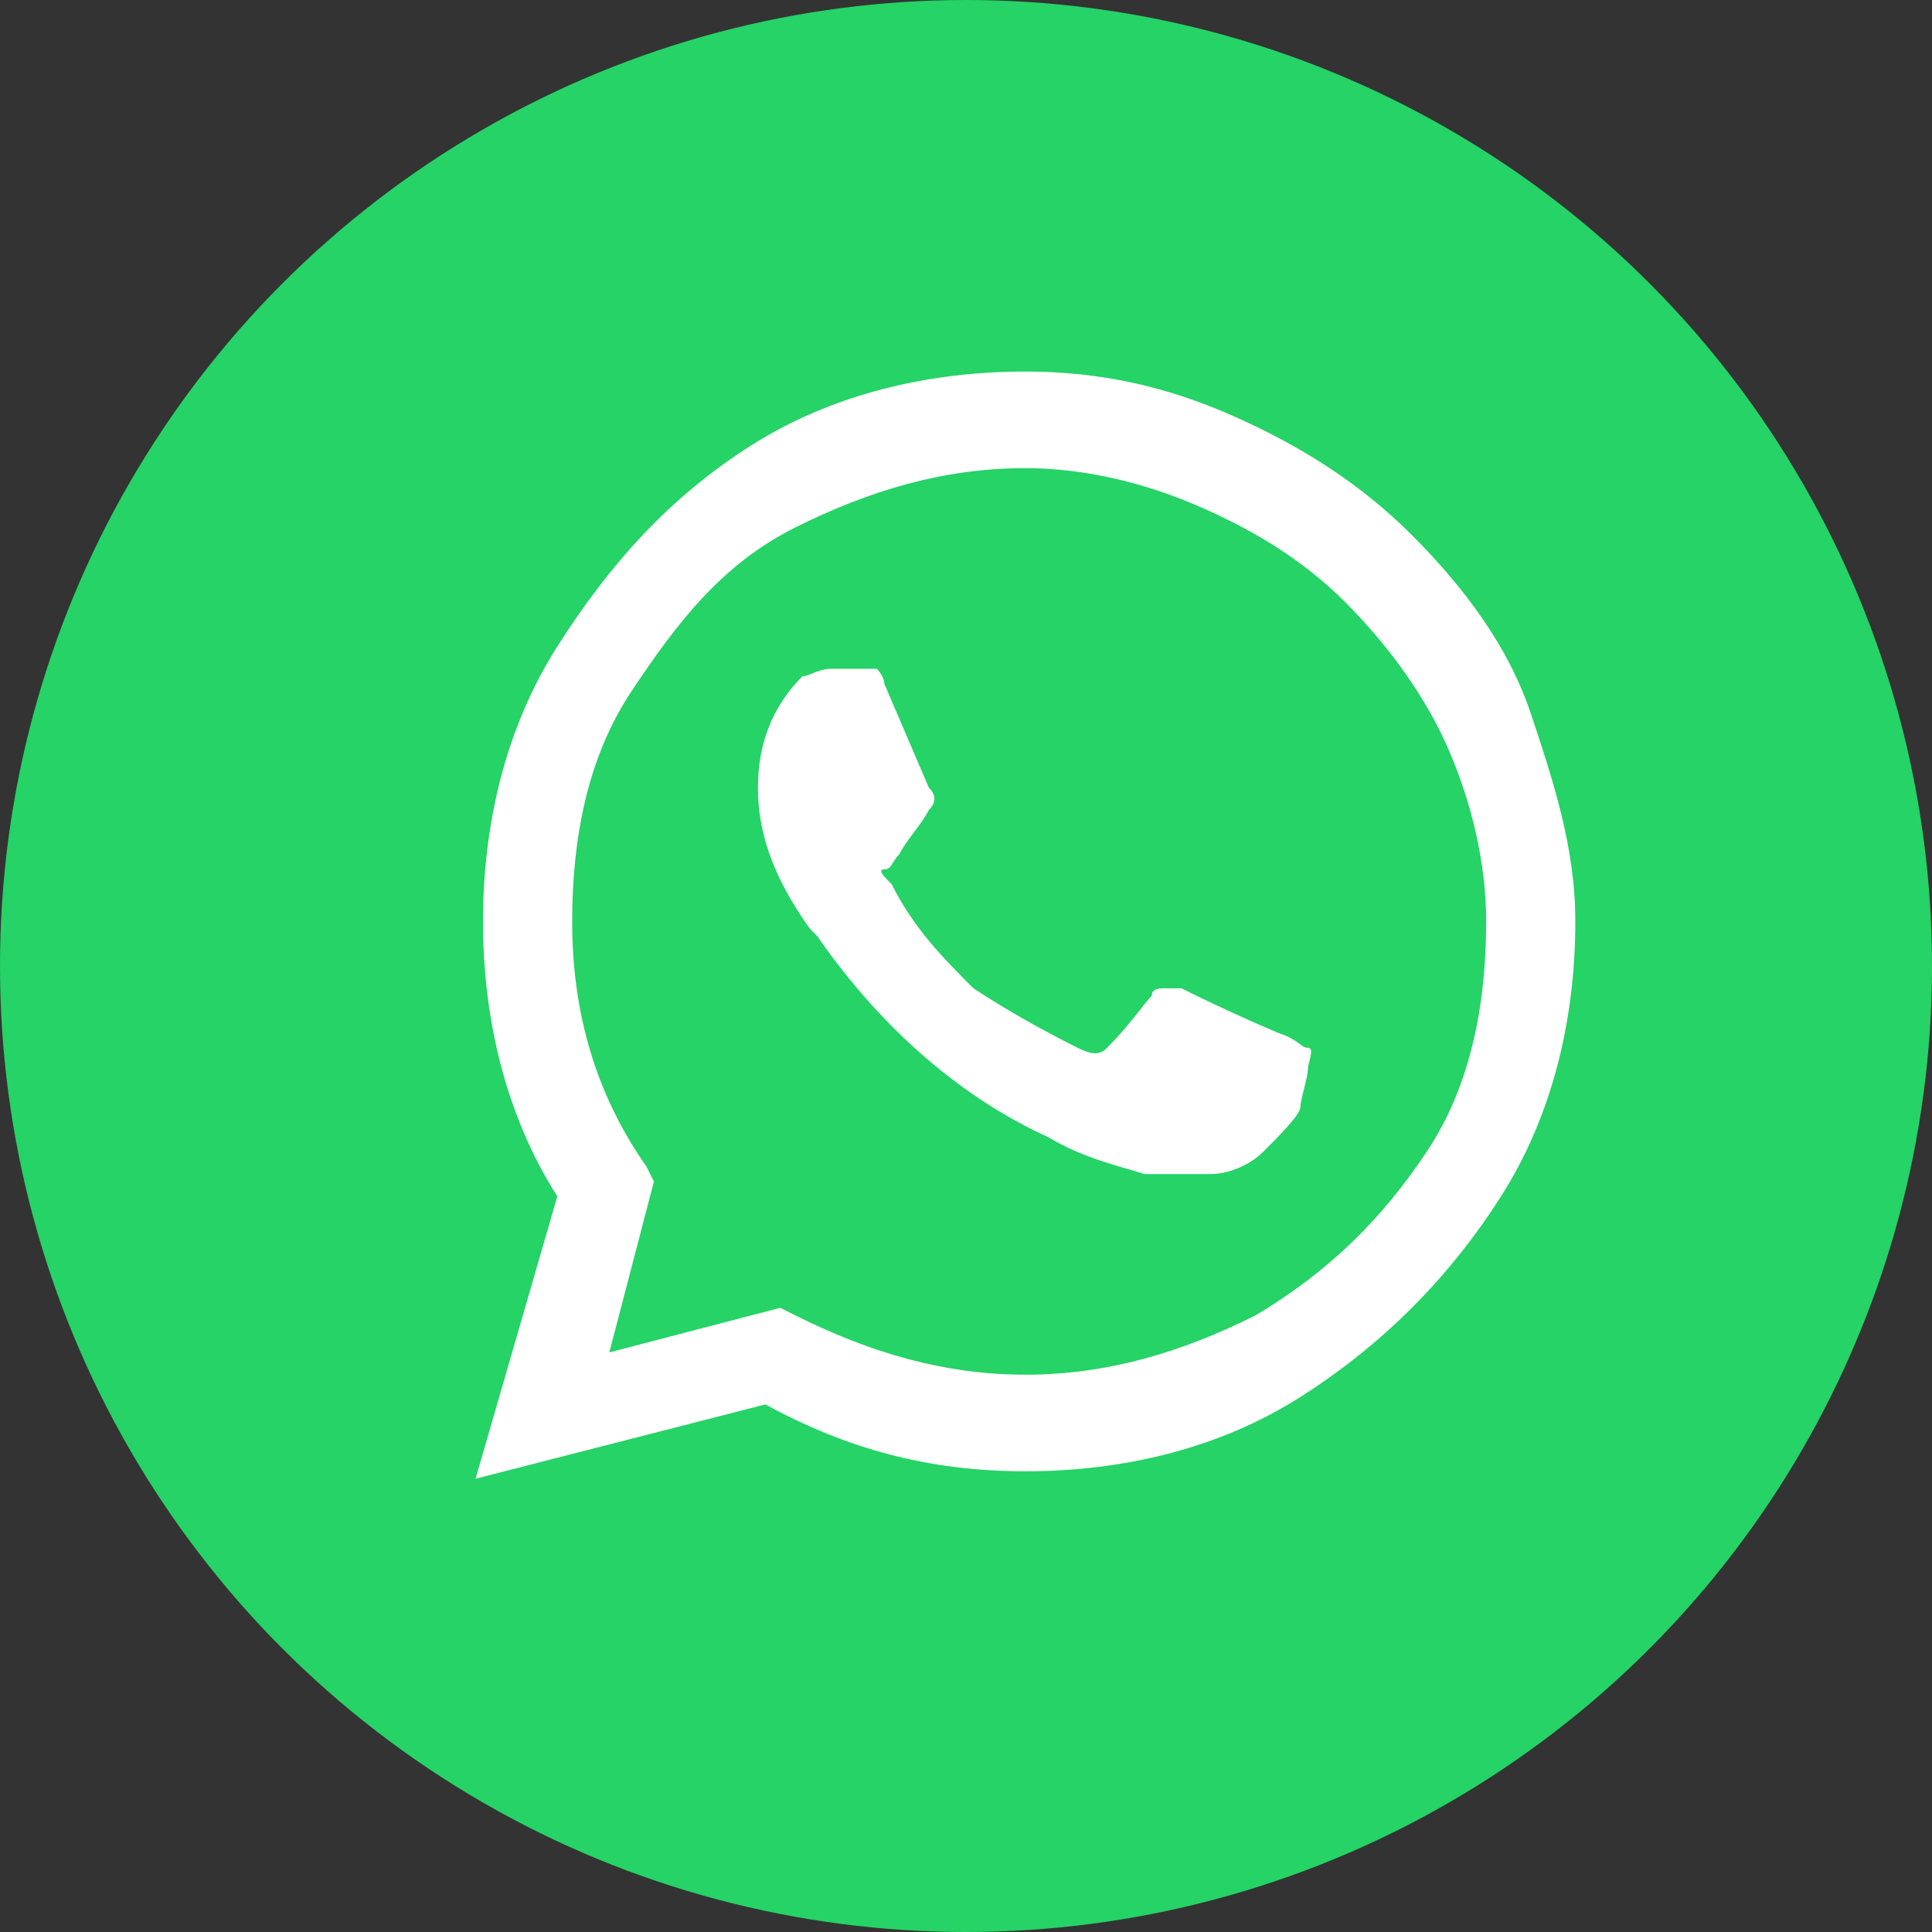 <?xml version="1.0" encoding="utf-8"?>
<!-- Generator: Adobe Illustrator 21.0.0, SVG Export Plug-In . SVG Version: 6.00 Build 0)  -->
<svg version="1.1" id="Layer_1" xmlns="http://www.w3.org/2000/svg" xmlns:xlink="http://www.w3.org/1999/xlink" x="0px" y="0px"
	 viewBox="0 0 26 26" style="enable-background:new 0 0 26 26;" xml:space="preserve">
<rect x="0" y="0" width="26" height="26" fill="#333333" stroke="none"/>
<style type="text/css">
	.st0{fill:#3B5998;}
	.st1{fill:#FFFFFF;}
	.st2{fill:#25D366;}
</style>
<g>
	<circle class="st2" cx="13" cy="13" r="13"/>
</g>
<g>
	<path class="st1" d="M19,7.2c0.7,0.7,1.3,1.5,1.6,2.4s0.6,1.8,0.6,2.8c0,1.3-0.3,2.6-1,3.7s-1.6,2-2.7,2.7s-2.4,1-3.7,1
		c-1.3,0-2.4-0.3-3.5-0.9l-3.9,1l1.1-3.8c-0.7-1.1-1-2.4-1-3.7s0.3-2.6,1-3.7S9,6.7,10.1,6s2.4-1,3.7-1c1,0,1.9,0.2,2.8,0.6
		S18.3,6.5,19,7.2z M13.8,18.5c1.1,0,2.1-0.3,3.1-0.8c1-0.6,1.7-1.3,2.3-2.2c0.6-0.9,0.8-2,0.8-3.1c0-0.8-0.2-1.6-0.5-2.3
		s-0.8-1.4-1.4-2s-1.3-1-2-1.3c-0.7-0.3-1.5-0.5-2.3-0.5c-1.1,0-2.1,0.3-3.1,0.8S9.1,8.4,8.5,9.3s-0.8,2-0.8,3.1
		c0,1.2,0.3,2.3,1,3.3l0.1,0.2l-0.6,2.3l2.3-0.6l0.2,0.1C11.7,18.2,12.7,18.5,13.8,18.5z M17.2,13.9L17.2,13.9
		c0.3,0.1,0.3,0.2,0.4,0.2s0,0.2,0,0.3s-0.1,0.4-0.1,0.5s-0.3,0.4-0.5,0.6s-0.5,0.3-0.7,0.3c-0.3,0-0.6,0-0.9,0
		c-0.3-0.1-0.8-0.2-1.3-0.5c-1.1-0.5-2.2-1.4-3.1-2.7l-0.1-0.1c-0.5-0.7-0.7-1.3-0.7-1.9s0.2-1.1,0.6-1.5l0,0C10.9,9.1,11,9,11.2,9
		h0.4c0.1,0,0.2,0,0.2,0s0.1,0.1,0.1,0.2l0.6,1.4c0.1,0.1,0.1,0.2,0,0.3c-0.1,0.2-0.3,0.4-0.4,0.6c-0.1,0.1-0.1,0.2-0.2,0.2
		s0,0.1,0.1,0.2c0.3,0.6,0.7,1,1.1,1.4c0.3,0.2,0.8,0.5,1.4,0.8c0.2,0.1,0.3,0.1,0.4,0c0.3-0.3,0.5-0.6,0.6-0.7
		c0-0.1,0.1-0.1,0.2-0.1s0.1,0,0.2,0C16.1,13.4,16.5,13.6,17.2,13.9z"/>
</g>
</svg>
